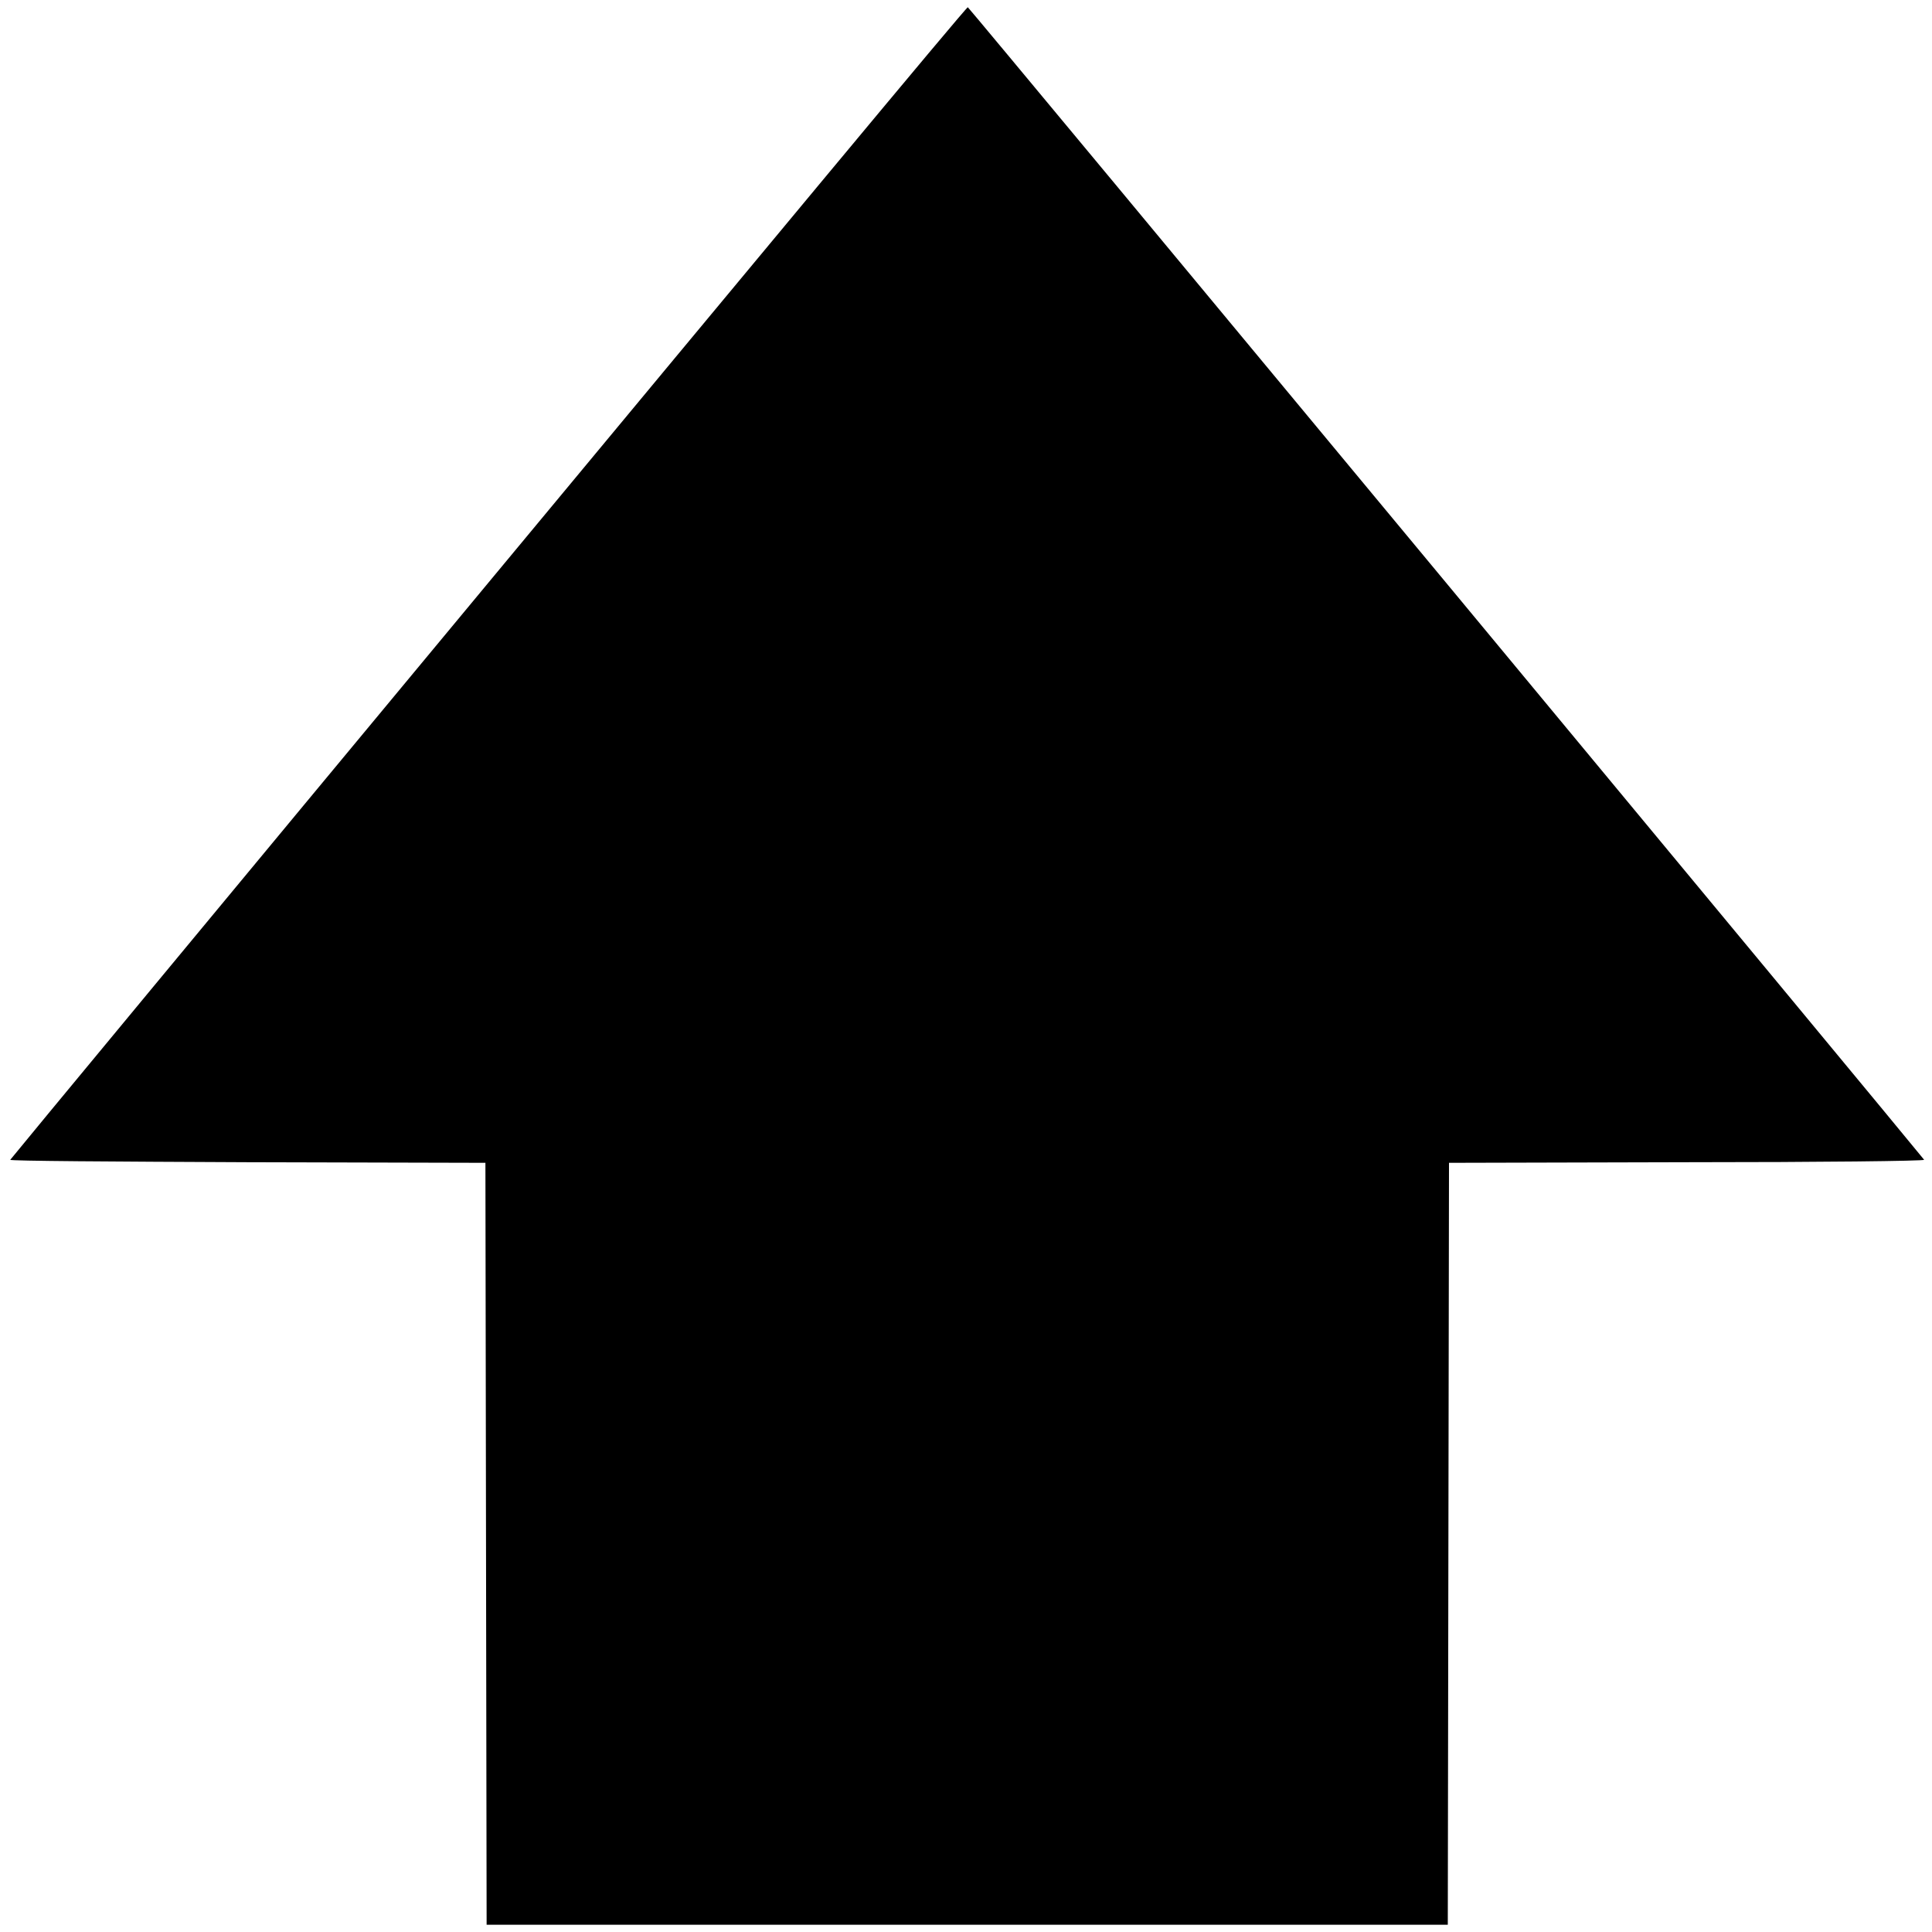 <?xml version="1.0" encoding="utf-8"?>
<!DOCTYPE svg PUBLIC "-//W3C//DTD SVG 1.1//EN" "http://www.w3.org/Graphics/SVG/1.1/DTD/svg11.dtd">
<svg version="1.1" xmlns="http://www.w3.org/2000/svg" xmlns:xlink="http://www.w3.org/1999/xlink" x="0px" y="0px"
	 width="32px" height="32px" viewBox="171 888.9 32 32" enable-background="new 171 888.9 32 32" xml:space="preserve">
<g transform="translate(0,1000) scale(0.1,-0.1)">
	<path d="M1790.9,1014.5c-43.5-52.4-79.1-95.4-79.2-95.6c-0.1-0.2,17.1-0.3,39.3-0.4l39.4-0.1l0.1-63.1l0.1-63.1h79.6h79.6l0.1,63.1
		l0.1,63.1l39.4,0.1c22.2,0,39.3,0.2,39.3,0.4c-0.2,0.4-158.2,190.9-158.4,190.9C1870,1109.8,1834.4,1066.9,1790.9,1014.5z"/>
</g>
</svg>
